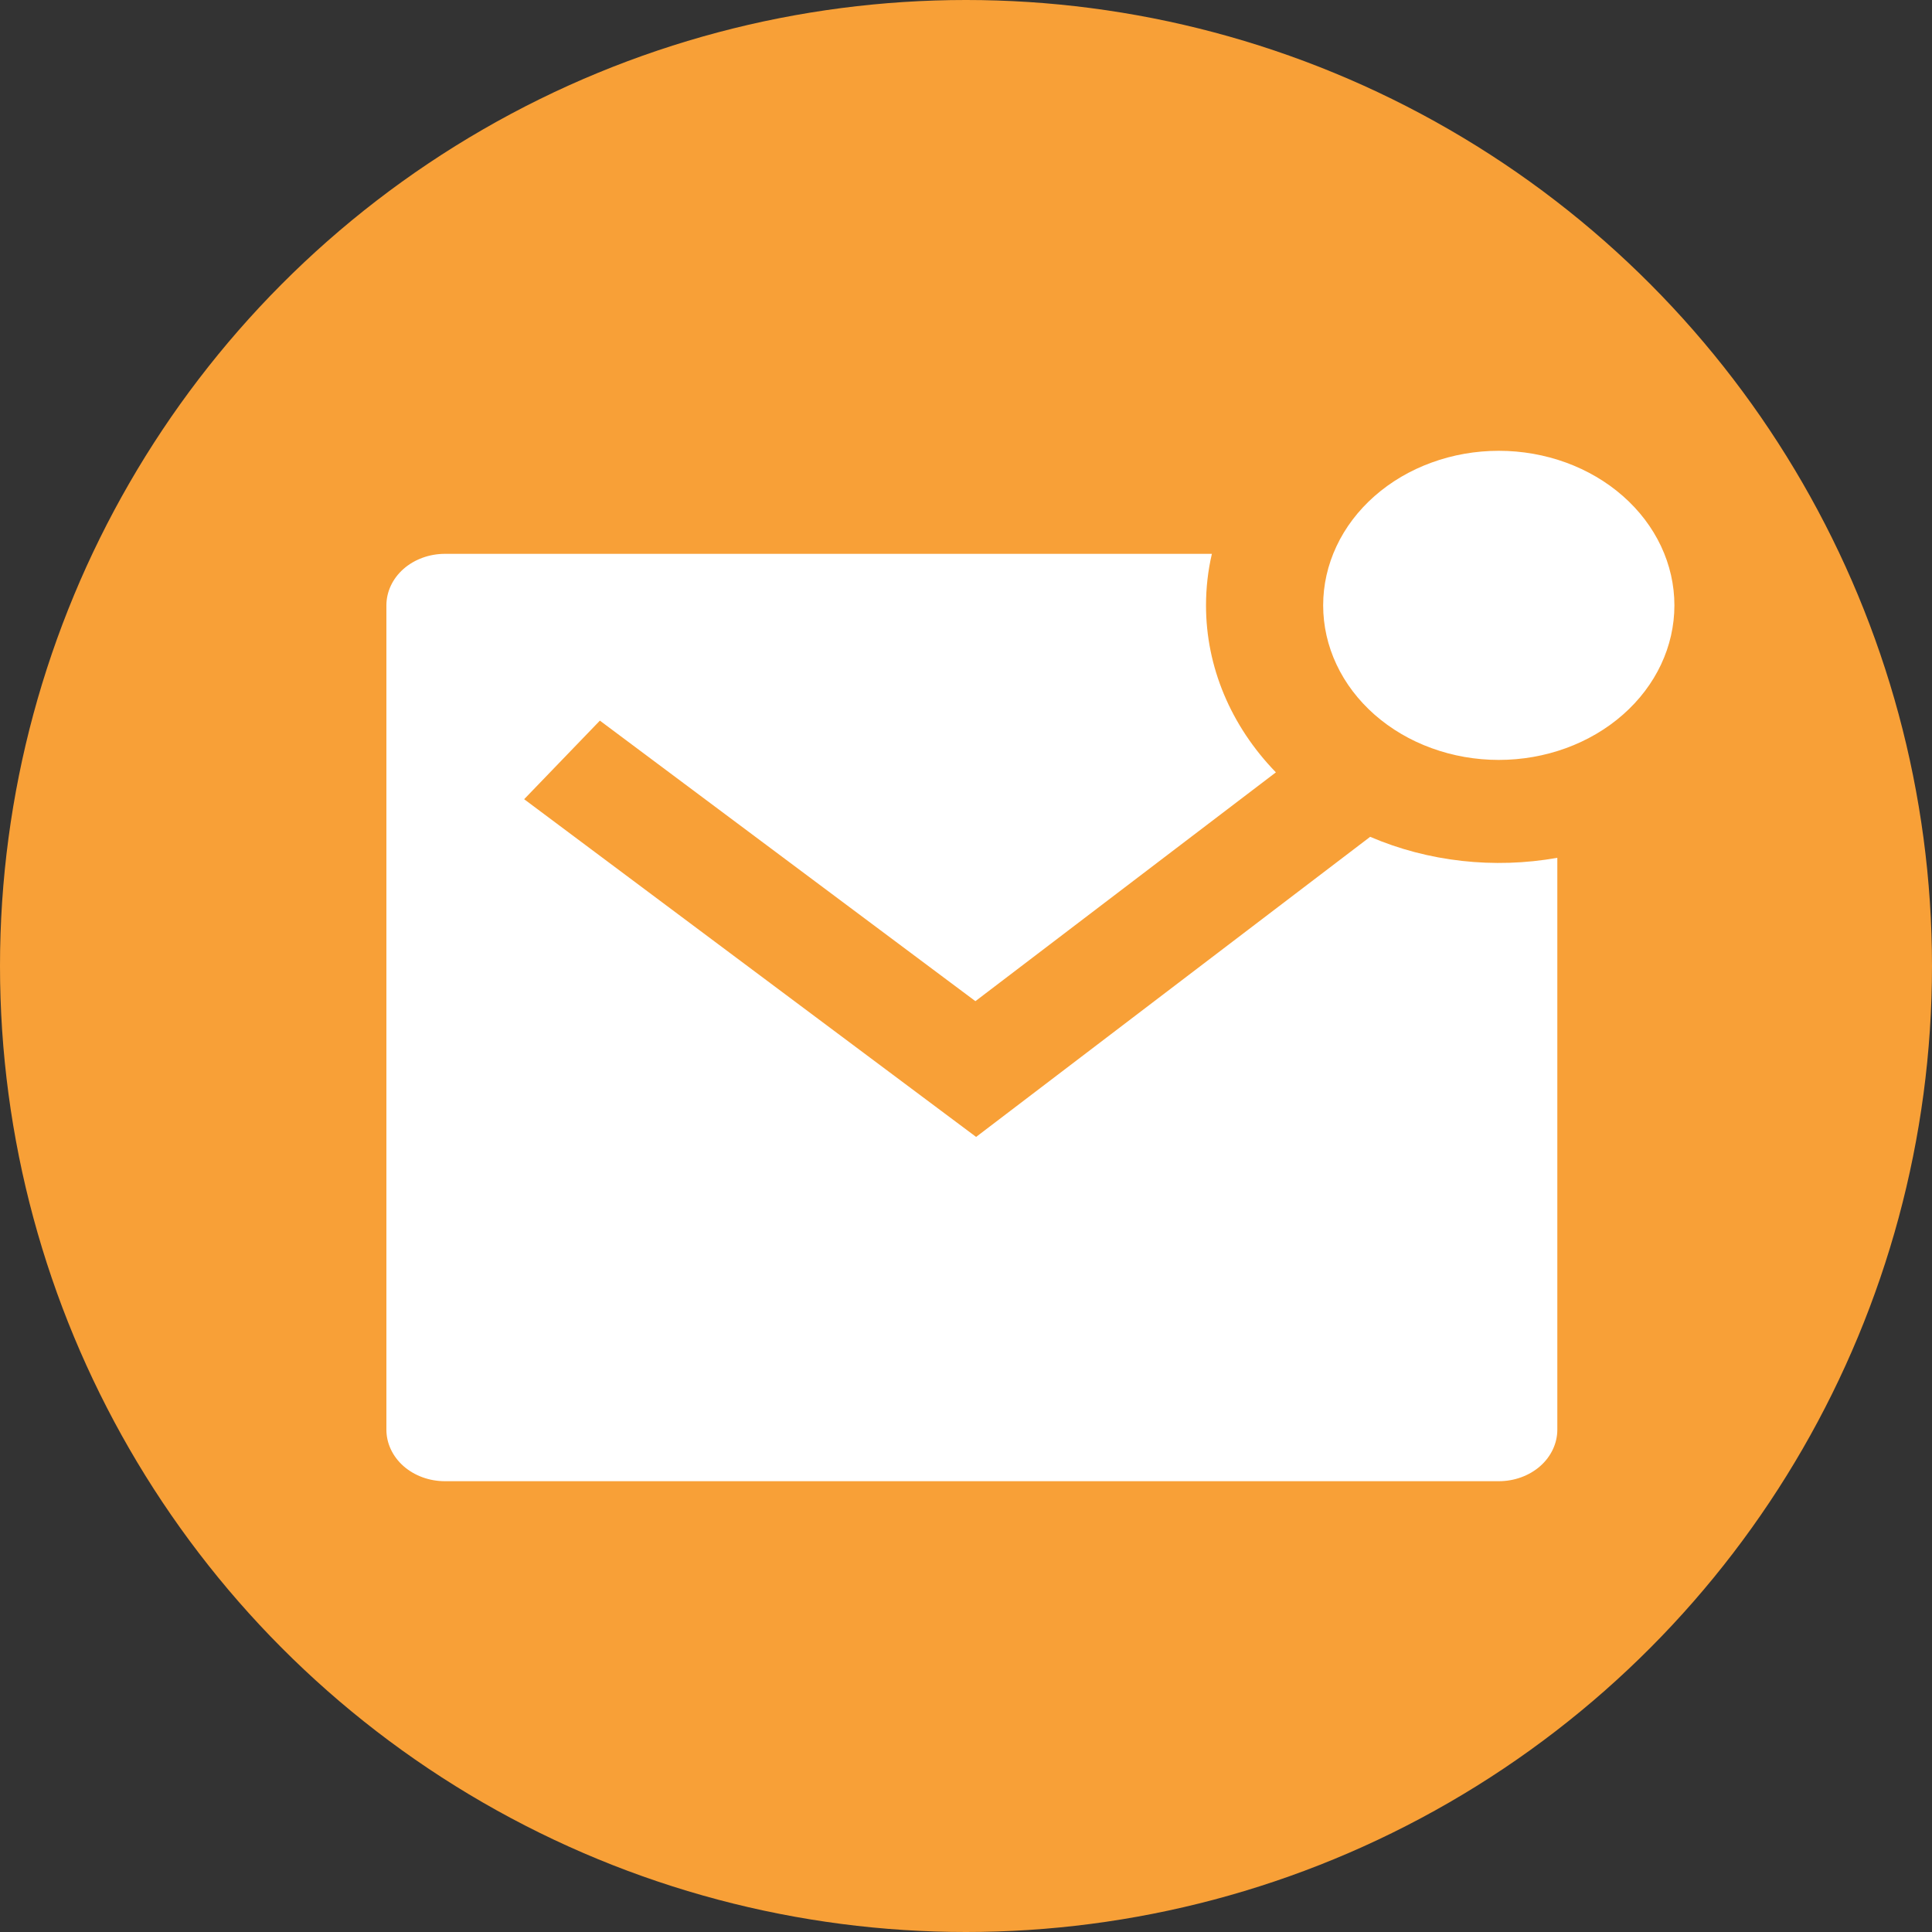 <svg width="30" height="30" viewBox="0 0 30 30" fill="none" xmlns="http://www.w3.org/2000/svg">
<rect x="0" y="0" width="30" height="30" fill="#333333" stroke="none"/>
<circle cx="15" cy="15" r="15" fill="#F8A037"/>
<path d="M21.276 12.994C22.177 13.381 23.199 13.495 24.182 13.32V22.2C24.182 22.412 24.086 22.616 23.916 22.766C23.745 22.916 23.514 23 23.273 23H6.909C6.668 23 6.437 22.916 6.266 22.766C6.096 22.616 6 22.412 6 22.2V9.4C6 9.188 6.096 8.984 6.266 8.834C6.437 8.684 6.668 8.6 6.909 8.6H18.818C18.758 8.858 18.727 9.126 18.727 9.4C18.726 10.35 19.11 11.27 19.812 11.993L15.146 15.546L9.315 11.19L8.139 12.41L15.157 17.654L21.276 12.994ZM23.273 11.8C22.915 11.8 22.56 11.738 22.229 11.617C21.898 11.497 21.598 11.32 21.344 11.097C21.091 10.874 20.89 10.61 20.753 10.318C20.616 10.027 20.546 9.715 20.546 9.4C20.546 9.085 20.616 8.773 20.753 8.482C20.89 8.19 21.091 7.926 21.344 7.703C21.598 7.48 21.898 7.303 22.229 7.183C22.56 7.062 22.915 7 23.273 7C23.996 7 24.69 7.253 25.201 7.703C25.713 8.153 26 8.763 26 9.4C26 10.037 25.713 10.647 25.201 11.097C24.69 11.547 23.996 11.8 23.273 11.8Z" fill="white"/>
</svg>
